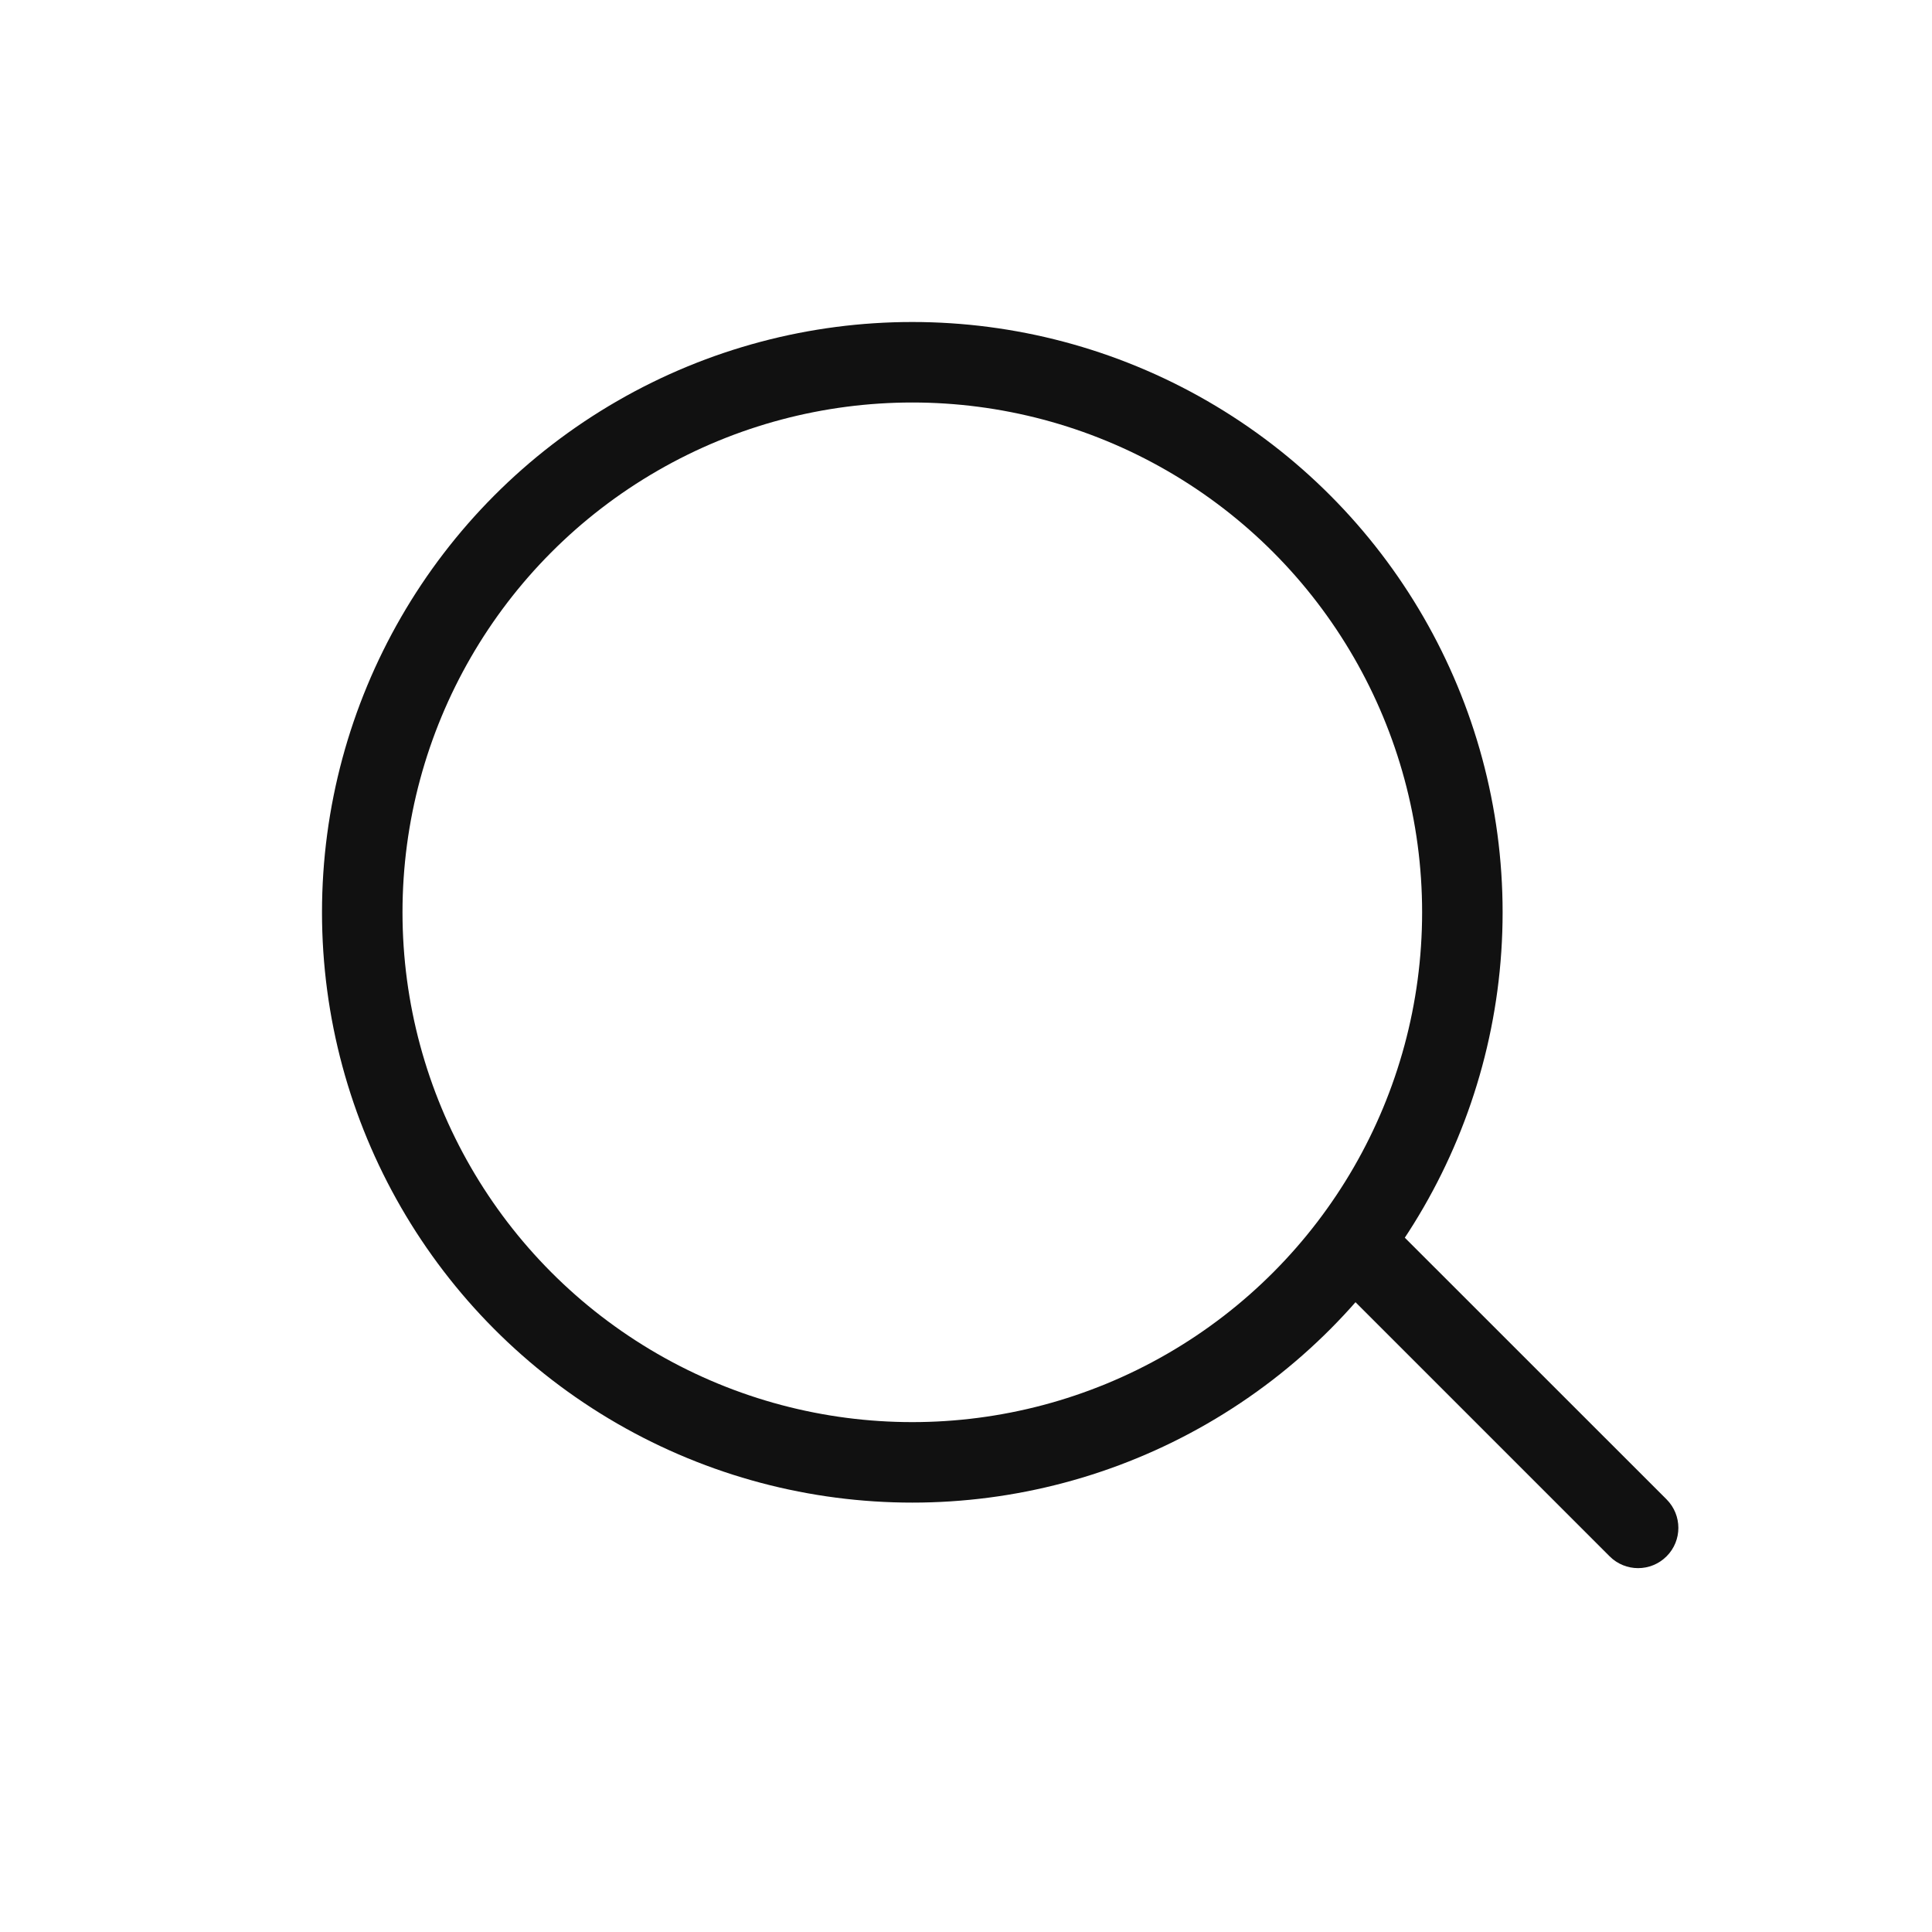 <svg width="24" height="24" viewBox="0 0 24 24" fill="none" xmlns="http://www.w3.org/2000/svg">
<circle cx="11.333" cy="11.333" r="6.833" stroke="#111111"/>
<path d="M19.995 19.333C20.191 19.529 20.507 19.529 20.703 19.333C20.898 19.138 20.898 18.822 20.703 18.626L19.995 19.333ZM16.662 16L19.995 19.333L20.703 18.626L17.369 15.293L16.662 16Z" fill="#111111"/>
</svg>
